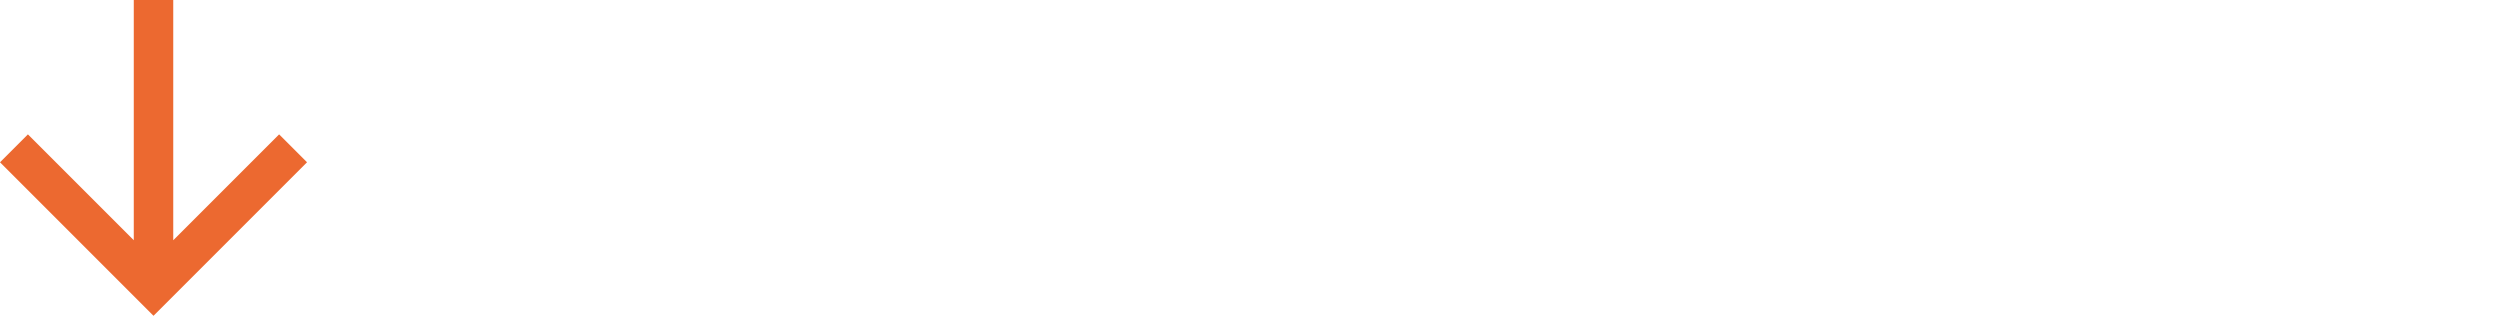<svg width="570" height="72" viewBox="0 0 570 72" fill="none" xmlns="http://www.w3.org/2000/svg">
<g clip-path="url(#clip0)">
<path d="M39.5 54.774L63.637 30.636L70 36.999L35 72L0 36.999L6.363 30.636L30.5 54.774V0H39.5V54.774Z" fill="#EC6930"/>
</g>
<defs>
<clipPath id="clip0">
<rect width="570" height="72" fill="white"/>
</clipPath>
</defs>
</svg>
